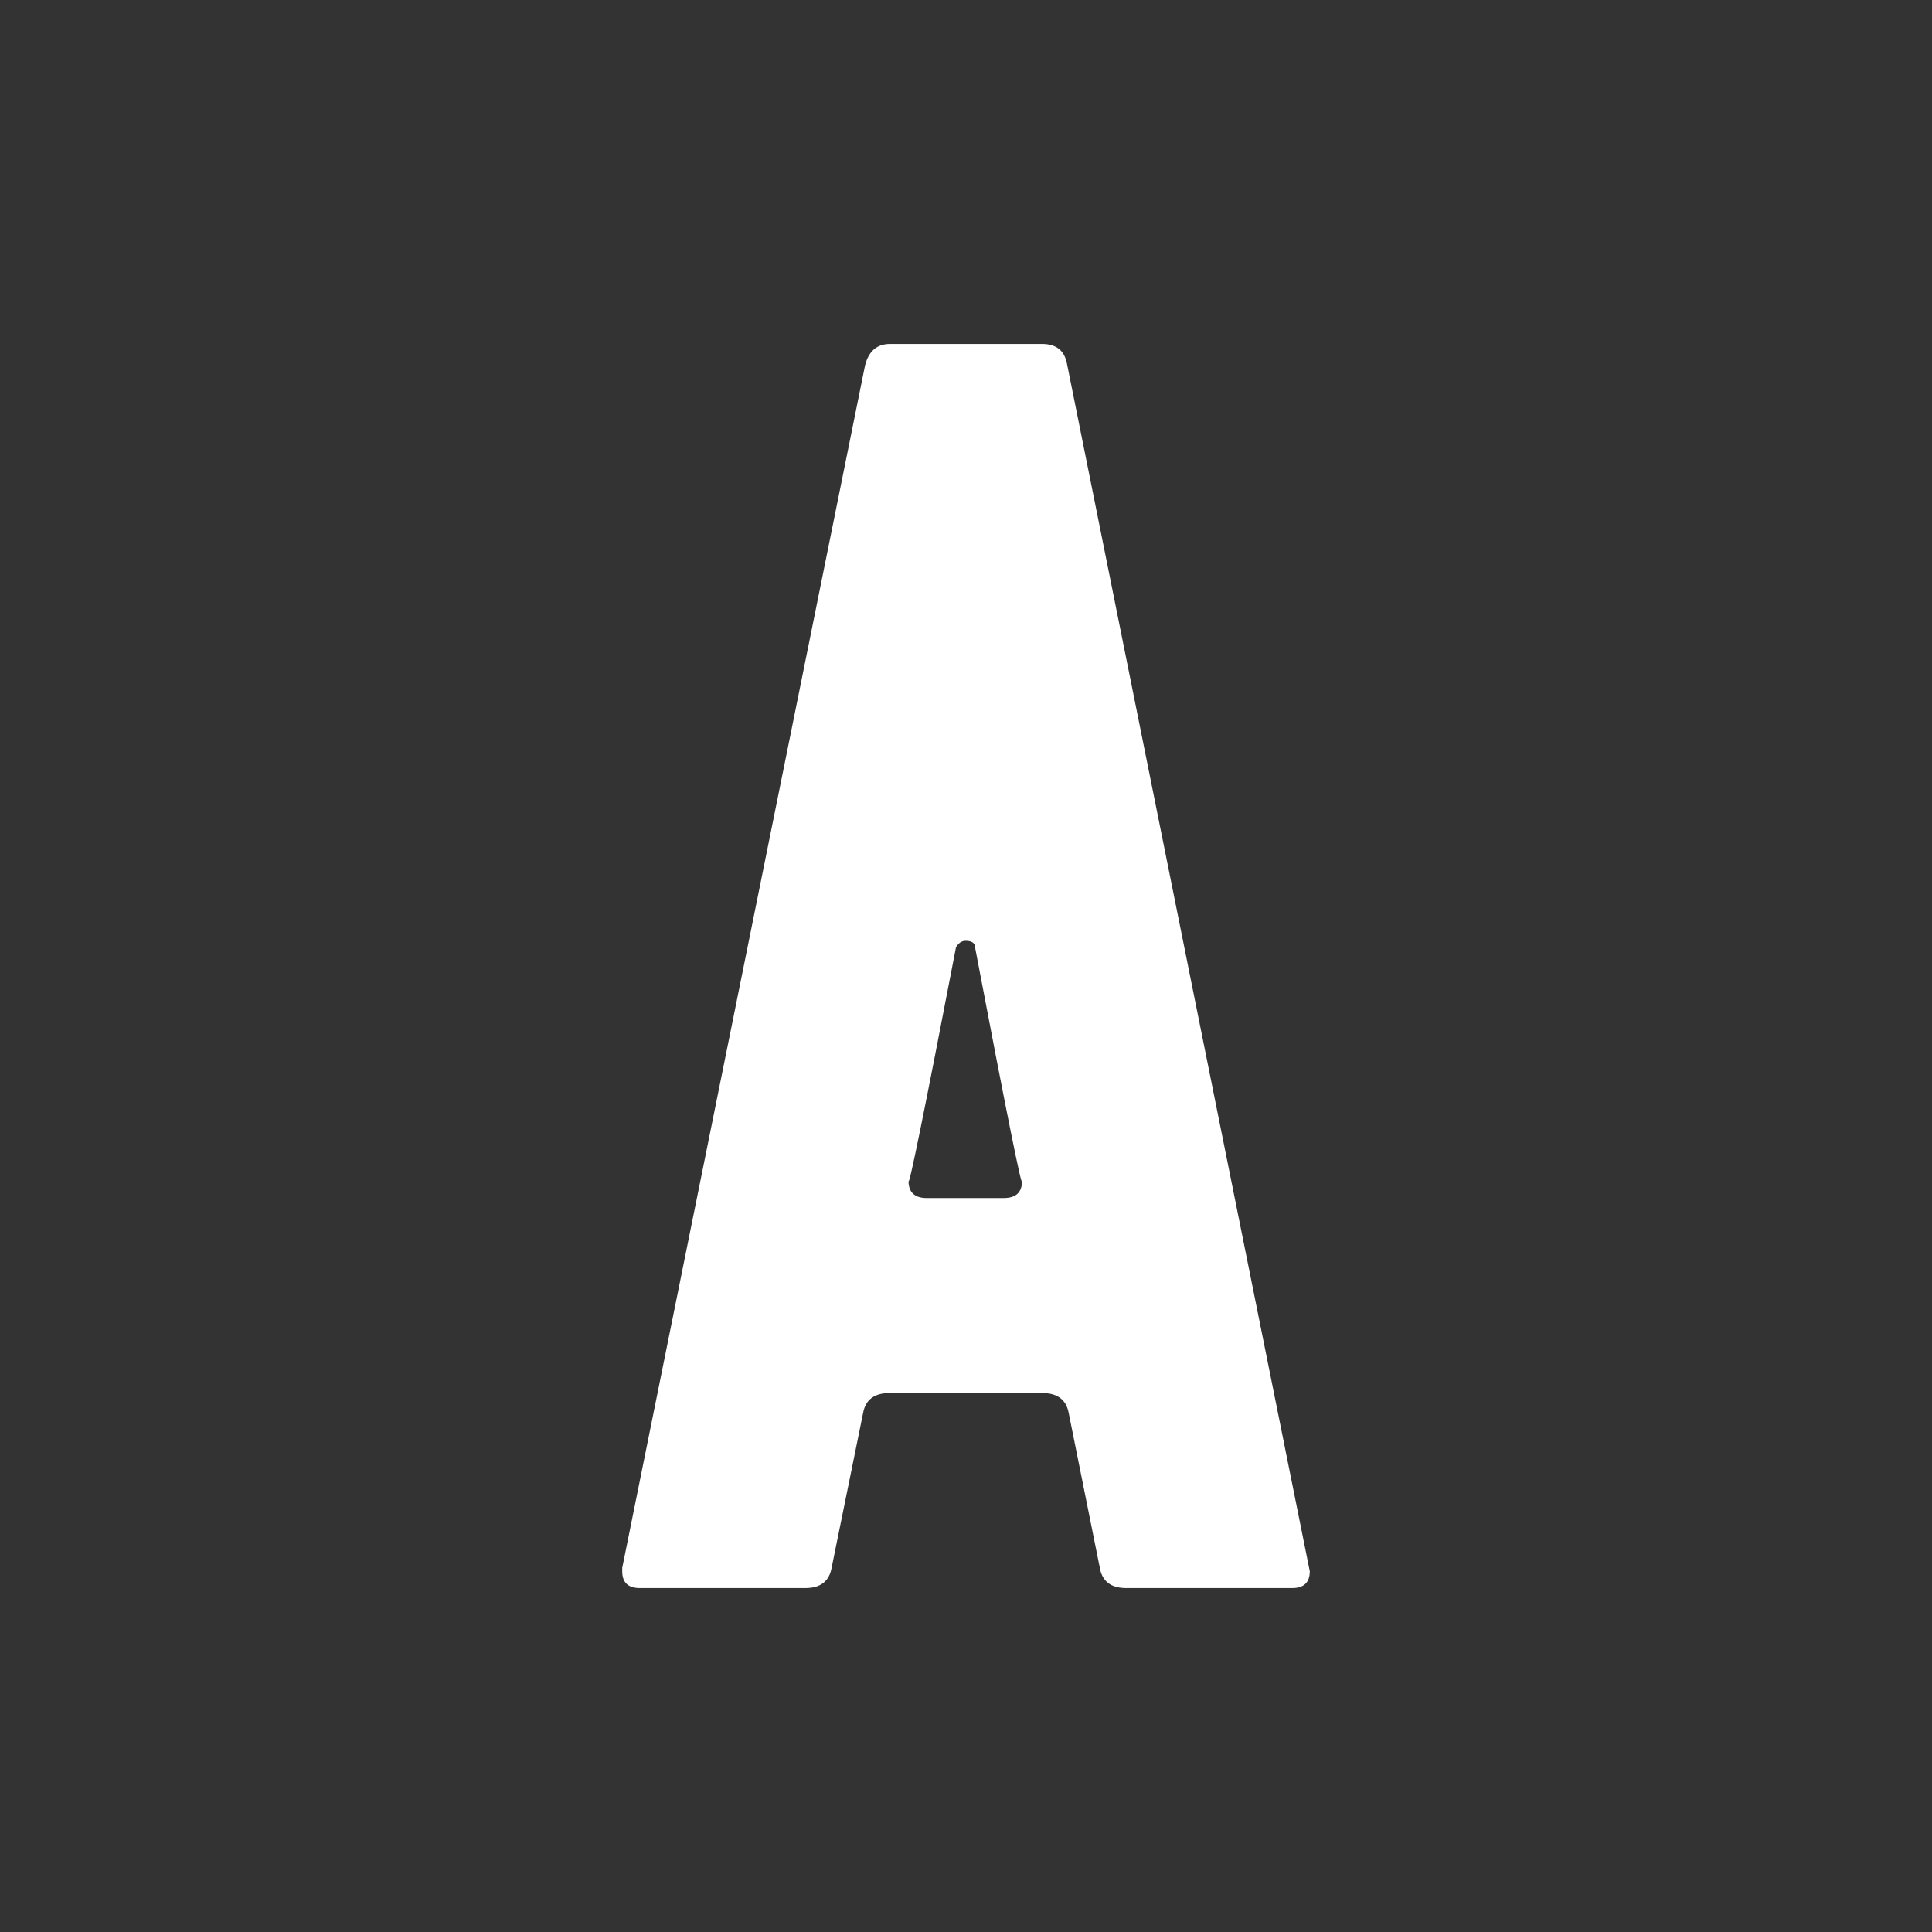 <?xml version="1.0" encoding="utf-8"?>
<!-- Generator: Adobe Illustrator 22.1.0, SVG Export Plug-In . SVG Version: 6.00 Build 0)  -->
<svg version="1.1" xmlns="http://www.w3.org/2000/svg" xmlns:xlink="http://www.w3.org/1999/xlink" x="0px" y="0px"
	 viewBox="0 0 50 50" enable-background="new 0 0 50 50" xml:space="preserve">
<rect x="0" y="0" width="50" height="50" fill="#333333" stroke="none"/>
<g id="BACK">
</g>
<g id="レイヤー_7">
</g>
<g id="PLATE">
</g>
<g id="CONTENTS">
	<g>
		<g>
			<path fill="#FFFFFF" d="M33.897,40.664c0,0.29-0.153,0.435-0.457,0.435h-4.292c-0.396,0-0.625-0.175-0.685-0.526l-0.804-3.999
				c-0.062-0.348-0.291-0.522-0.688-0.522h-3.947c-0.398,0-0.627,0.174-0.688,0.521l-0.813,3.997
				c-0.061,0.353-0.289,0.529-0.683,0.529h-4.281c-0.304,0-0.456-0.145-0.456-0.435v-0.087l6.284-31.118
				c0.093-0.371,0.308-0.558,0.648-0.558h3.932c0.37,0,0.586,0.174,0.648,0.522L33.897,40.664z M26.45,30.564
				c0,0.233-0.405-1.782-1.215-6.043c0-0.116-0.083-0.173-0.247-0.173c-0.099,0-0.181,0.057-0.247,0.168
				c-0.82,4.26-1.229,6.274-1.229,6.042c0,0.298,0.158,0.447,0.474,0.447h1.99C26.292,31.005,26.45,30.858,26.45,30.564z"/>
		</g>
	</g>
</g>
<g id="Mainimg">
</g>
<g id="Footer">
</g>
<g id="Header">
</g>
</svg>
